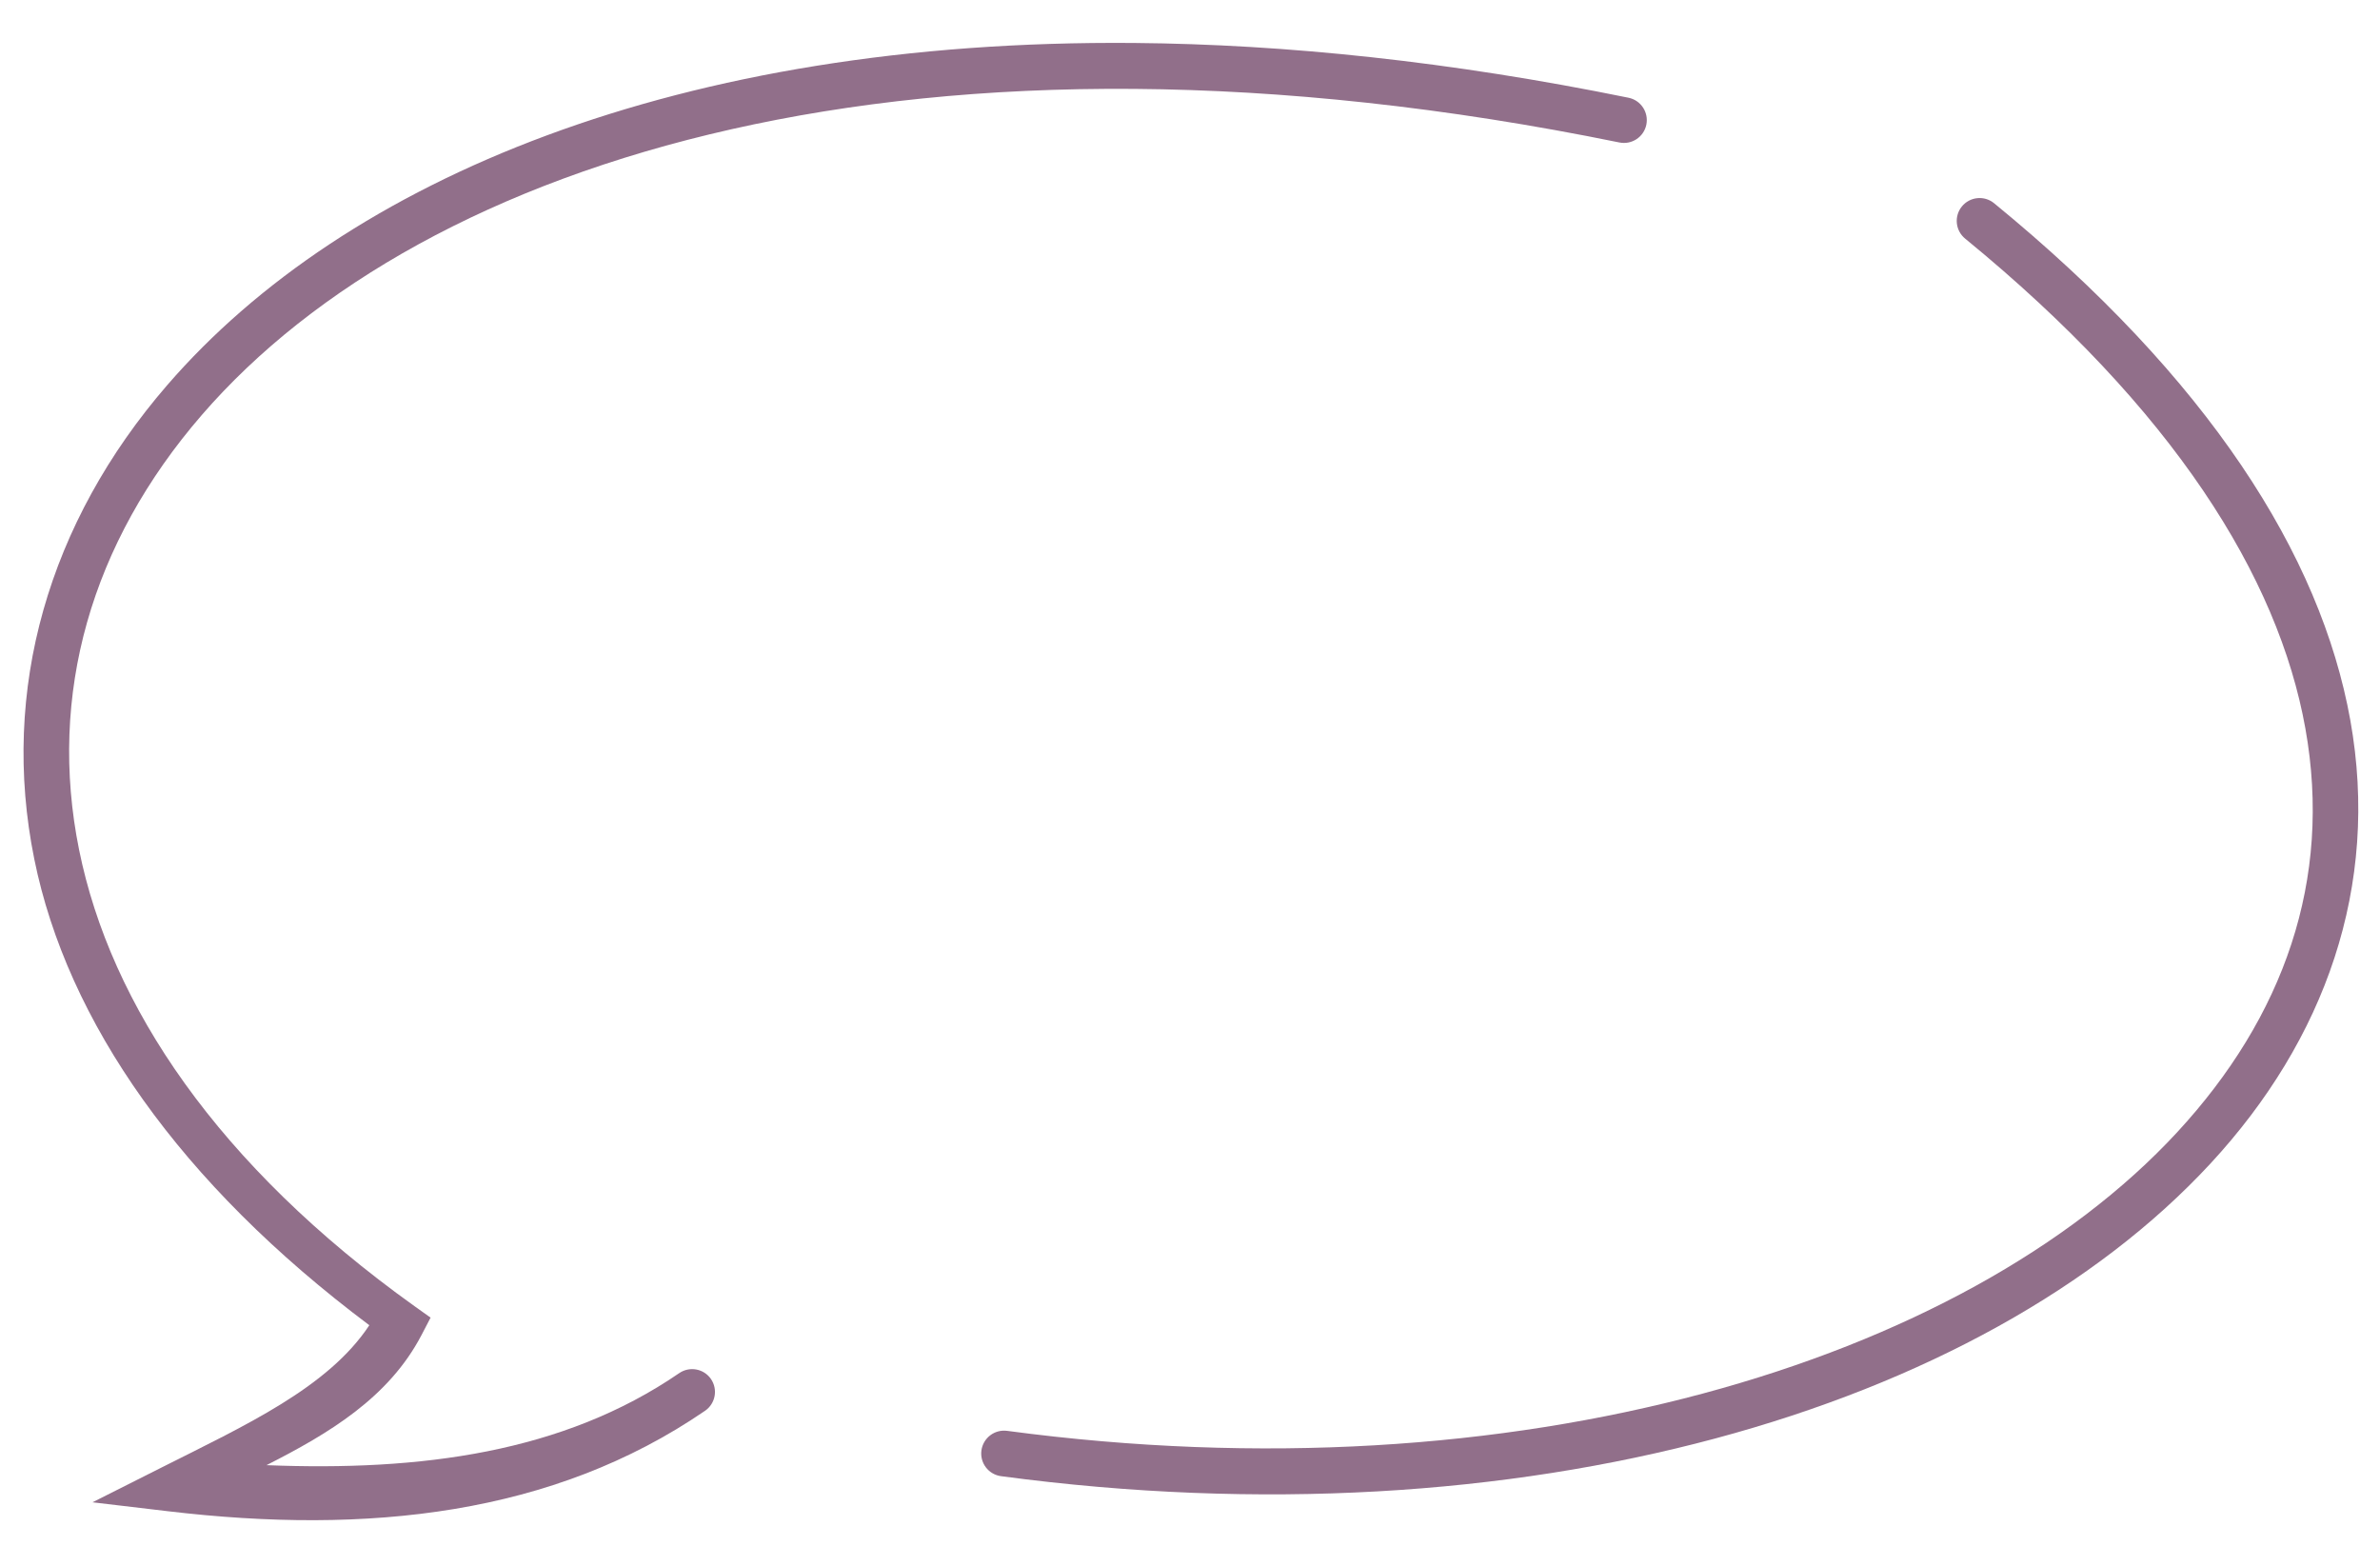 <?xml version="1.0" encoding="UTF-8"?>
<!DOCTYPE svg PUBLIC '-//W3C//DTD SVG 1.0//EN'
          'http://www.w3.org/TR/2001/REC-SVG-20010904/DTD/svg10.dtd'>
<svg height="1882.5" preserveAspectRatio="xMidYMid meet" version="1.0" viewBox="-27.8 -51.3 2898.4 1882.5" width="2898.4" xmlns="http://www.w3.org/2000/svg" xmlns:xlink="http://www.w3.org/1999/xlink" zoomAndPan="magnify"
><g fill="#916f8a" id="change1_1"
  ><path d="M 2400.672 196.23 C 2394.961 191.52 2387.609 189.289 2380.238 190.02 C 2372.879 190.75 2366.102 194.371 2361.422 200.109 C 2356.73 205.84 2354.52 213.199 2355.281 220.57 C 2356.039 227.93 2359.699 234.691 2365.449 239.359 C 2619.078 446.961 2746.68 651.301 2779.719 835.848 C 2812.77 1020.398 2753.309 1187.293 2623.48 1327.727 C 2363.801 1608.598 1817.621 1774.059 1198.73 1691.266 C 1191.398 1690.27 1183.98 1692.227 1178.109 1696.707 C 1172.23 1701.184 1168.371 1707.816 1167.391 1715.141 C 1166.391 1722.488 1168.371 1729.926 1172.879 1735.809 C 1177.391 1741.691 1184.059 1745.535 1191.41 1746.48 C 1824.109 1831.125 2385.941 1666.629 2664.359 1365.484 C 2803.578 1214.91 2870.648 1027.949 2834.488 826 C 2798.34 624.051 2661.059 409.359 2400.672 196.23 Z M 2400.672 196.23"
    /><path d="M 1353.641 1.031 C 799.449 -3.719 392.898 166.84 175.871 417.691 C 31.188 584.93 -27.797 788.969 13.949 994.934 C 54.086 1192.953 191.605 1390 421.961 1562.625 C 371.82 1638.586 270.926 1684.578 167.512 1736.633 L 84.836 1778.27 L 176.766 1789.16 C 419.801 1817.977 645.652 1793.848 830.863 1666.789 C 843.492 1658.078 846.695 1640.793 838.023 1628.137 C 829.312 1615.508 812.027 1612.305 799.371 1620.977 C 657.941 1718 484.484 1740.547 296.746 1733.055 C 372.648 1694.531 445.516 1650.984 485.383 1574.863 L 496.574 1553.375 L 476.875 1539.348 C 237.531 1368.059 106.898 1173.012 68.566 983.895 C 30.234 794.77 82.918 610.18 217.953 454.109 C 488.016 141.949 1093.352 -51.328 1944.309 122.211 C 1959.34 125.281 1974.031 115.602 1977.141 100.57 C 1980.211 85.531 1970.531 70.84 1955.5 67.738 C 1739.52 23.691 1538.359 2.609 1353.629 1.031 Z M 1353.641 1.031"
  /></g
></svg
>
